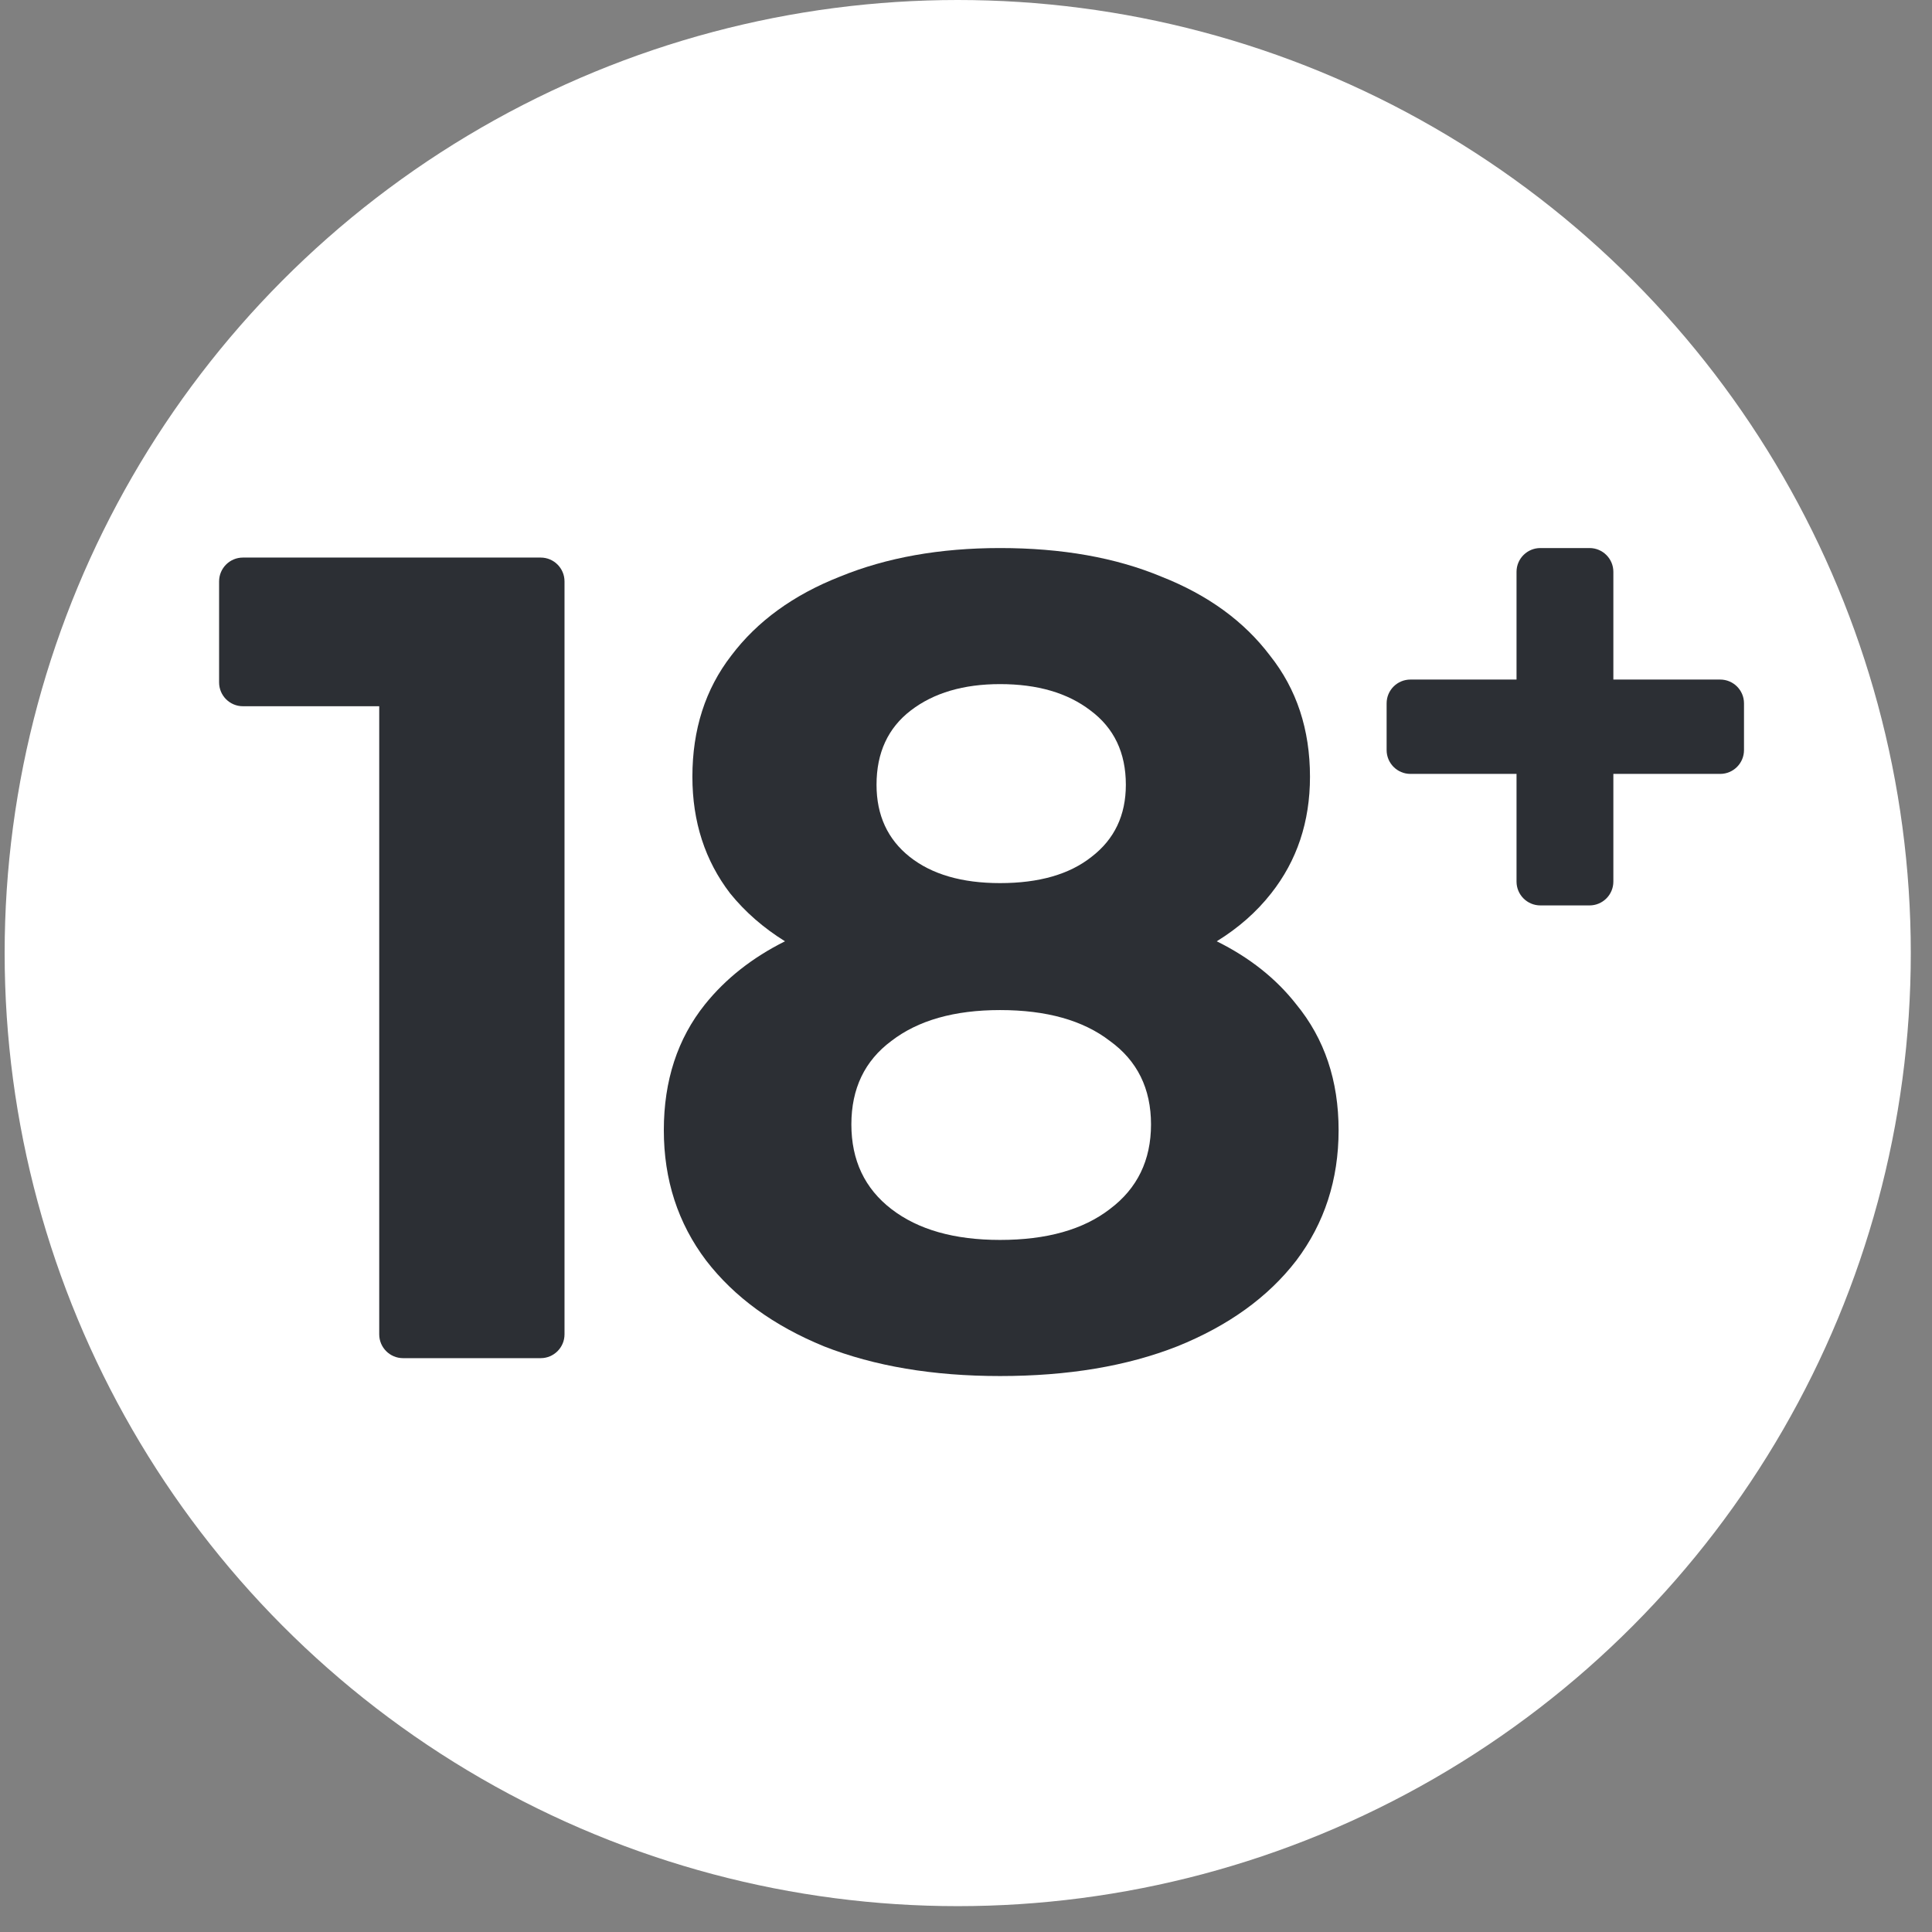 <svg width="42" height="42" viewBox="0 0 42 42" fill="none" xmlns="http://www.w3.org/2000/svg">
<rect x="0" y="0" width="42" height="42" fill="#808080" stroke="none"/>
<g id="Group 89">
<circle id="Ellipse 1" cx="20.82" cy="20.719" r="20.719" fill="white"/>
<g id="Group 86">
<g id="Group 85">
<path id="18" d="M5.281 15.353C4.995 15.353 4.763 15.121 4.763 14.835V12.639C4.763 12.353 4.995 12.121 5.281 12.121H11.754C12.04 12.121 12.272 12.353 12.272 12.639V29.007C12.272 29.293 12.04 29.525 11.754 29.525H8.762C8.476 29.525 8.244 29.293 8.244 29.007V15.353H5.281Z" fill="#2C2F34"/>
<path id="19466811" fill-rule="evenodd" clip-rule="evenodd" d="M21.74 29.914C20.282 29.914 19.006 29.699 17.912 29.268C16.818 28.82 15.964 28.199 15.351 27.403C14.737 26.591 14.431 25.646 14.431 24.569C14.431 23.491 14.729 22.58 15.326 21.834C15.776 21.274 16.356 20.817 17.065 20.463C16.596 20.171 16.198 19.824 15.873 19.422C15.326 18.709 15.052 17.864 15.052 16.886C15.052 15.858 15.334 14.98 15.898 14.251C16.461 13.505 17.248 12.933 18.26 12.535C19.271 12.121 20.431 11.914 21.74 11.914C23.083 11.914 24.252 12.121 25.246 12.535C26.257 12.933 27.044 13.505 27.608 14.251C28.188 14.98 28.478 15.858 28.478 16.886C28.478 17.864 28.196 18.709 27.633 19.422C27.317 19.825 26.923 20.172 26.451 20.463C27.166 20.817 27.742 21.274 28.18 21.834C28.793 22.58 29.1 23.491 29.1 24.569C29.1 25.646 28.793 26.591 28.18 27.403C27.567 28.199 26.705 28.82 25.594 29.268C24.5 29.699 23.216 29.914 21.74 29.914ZM24.127 26.284C23.547 26.732 22.752 26.955 21.74 26.955C20.746 26.955 19.959 26.732 19.378 26.284C18.798 25.837 18.508 25.223 18.508 24.444C18.508 23.665 18.798 23.06 19.378 22.629C19.959 22.182 20.746 21.958 21.74 21.958C22.752 21.958 23.547 22.182 24.127 22.629C24.724 23.06 25.022 23.665 25.022 24.444C25.022 25.223 24.724 25.837 24.127 26.284ZM23.729 18.627C23.249 19.008 22.586 19.198 21.74 19.198C20.912 19.198 20.257 19.008 19.776 18.627C19.296 18.245 19.055 17.723 19.055 17.06C19.055 16.364 19.304 15.825 19.801 15.444C20.298 15.063 20.945 14.872 21.74 14.872C22.553 14.872 23.207 15.063 23.704 15.444C24.218 15.825 24.475 16.364 24.475 17.06C24.475 17.723 24.227 18.245 23.729 18.627Z" fill="#2C2F34"/>
</g>
<path id="+" d="M32.968 12.431C32.968 12.146 33.2 11.914 33.486 11.914H34.555C34.841 11.914 35.073 12.146 35.073 12.431V14.773H37.395C37.681 14.773 37.913 15.004 37.913 15.29V16.306C37.913 16.592 37.681 16.824 37.395 16.824H35.073V19.165C35.073 19.451 34.841 19.683 34.555 19.683H33.486C33.2 19.683 32.968 19.451 32.968 19.165V16.824H30.662C30.376 16.824 30.144 16.592 30.144 16.306V15.29C30.144 15.004 30.376 14.773 30.662 14.773H32.968V12.431Z" fill="#2C2F34"/>
</g>
</g>
</svg>
